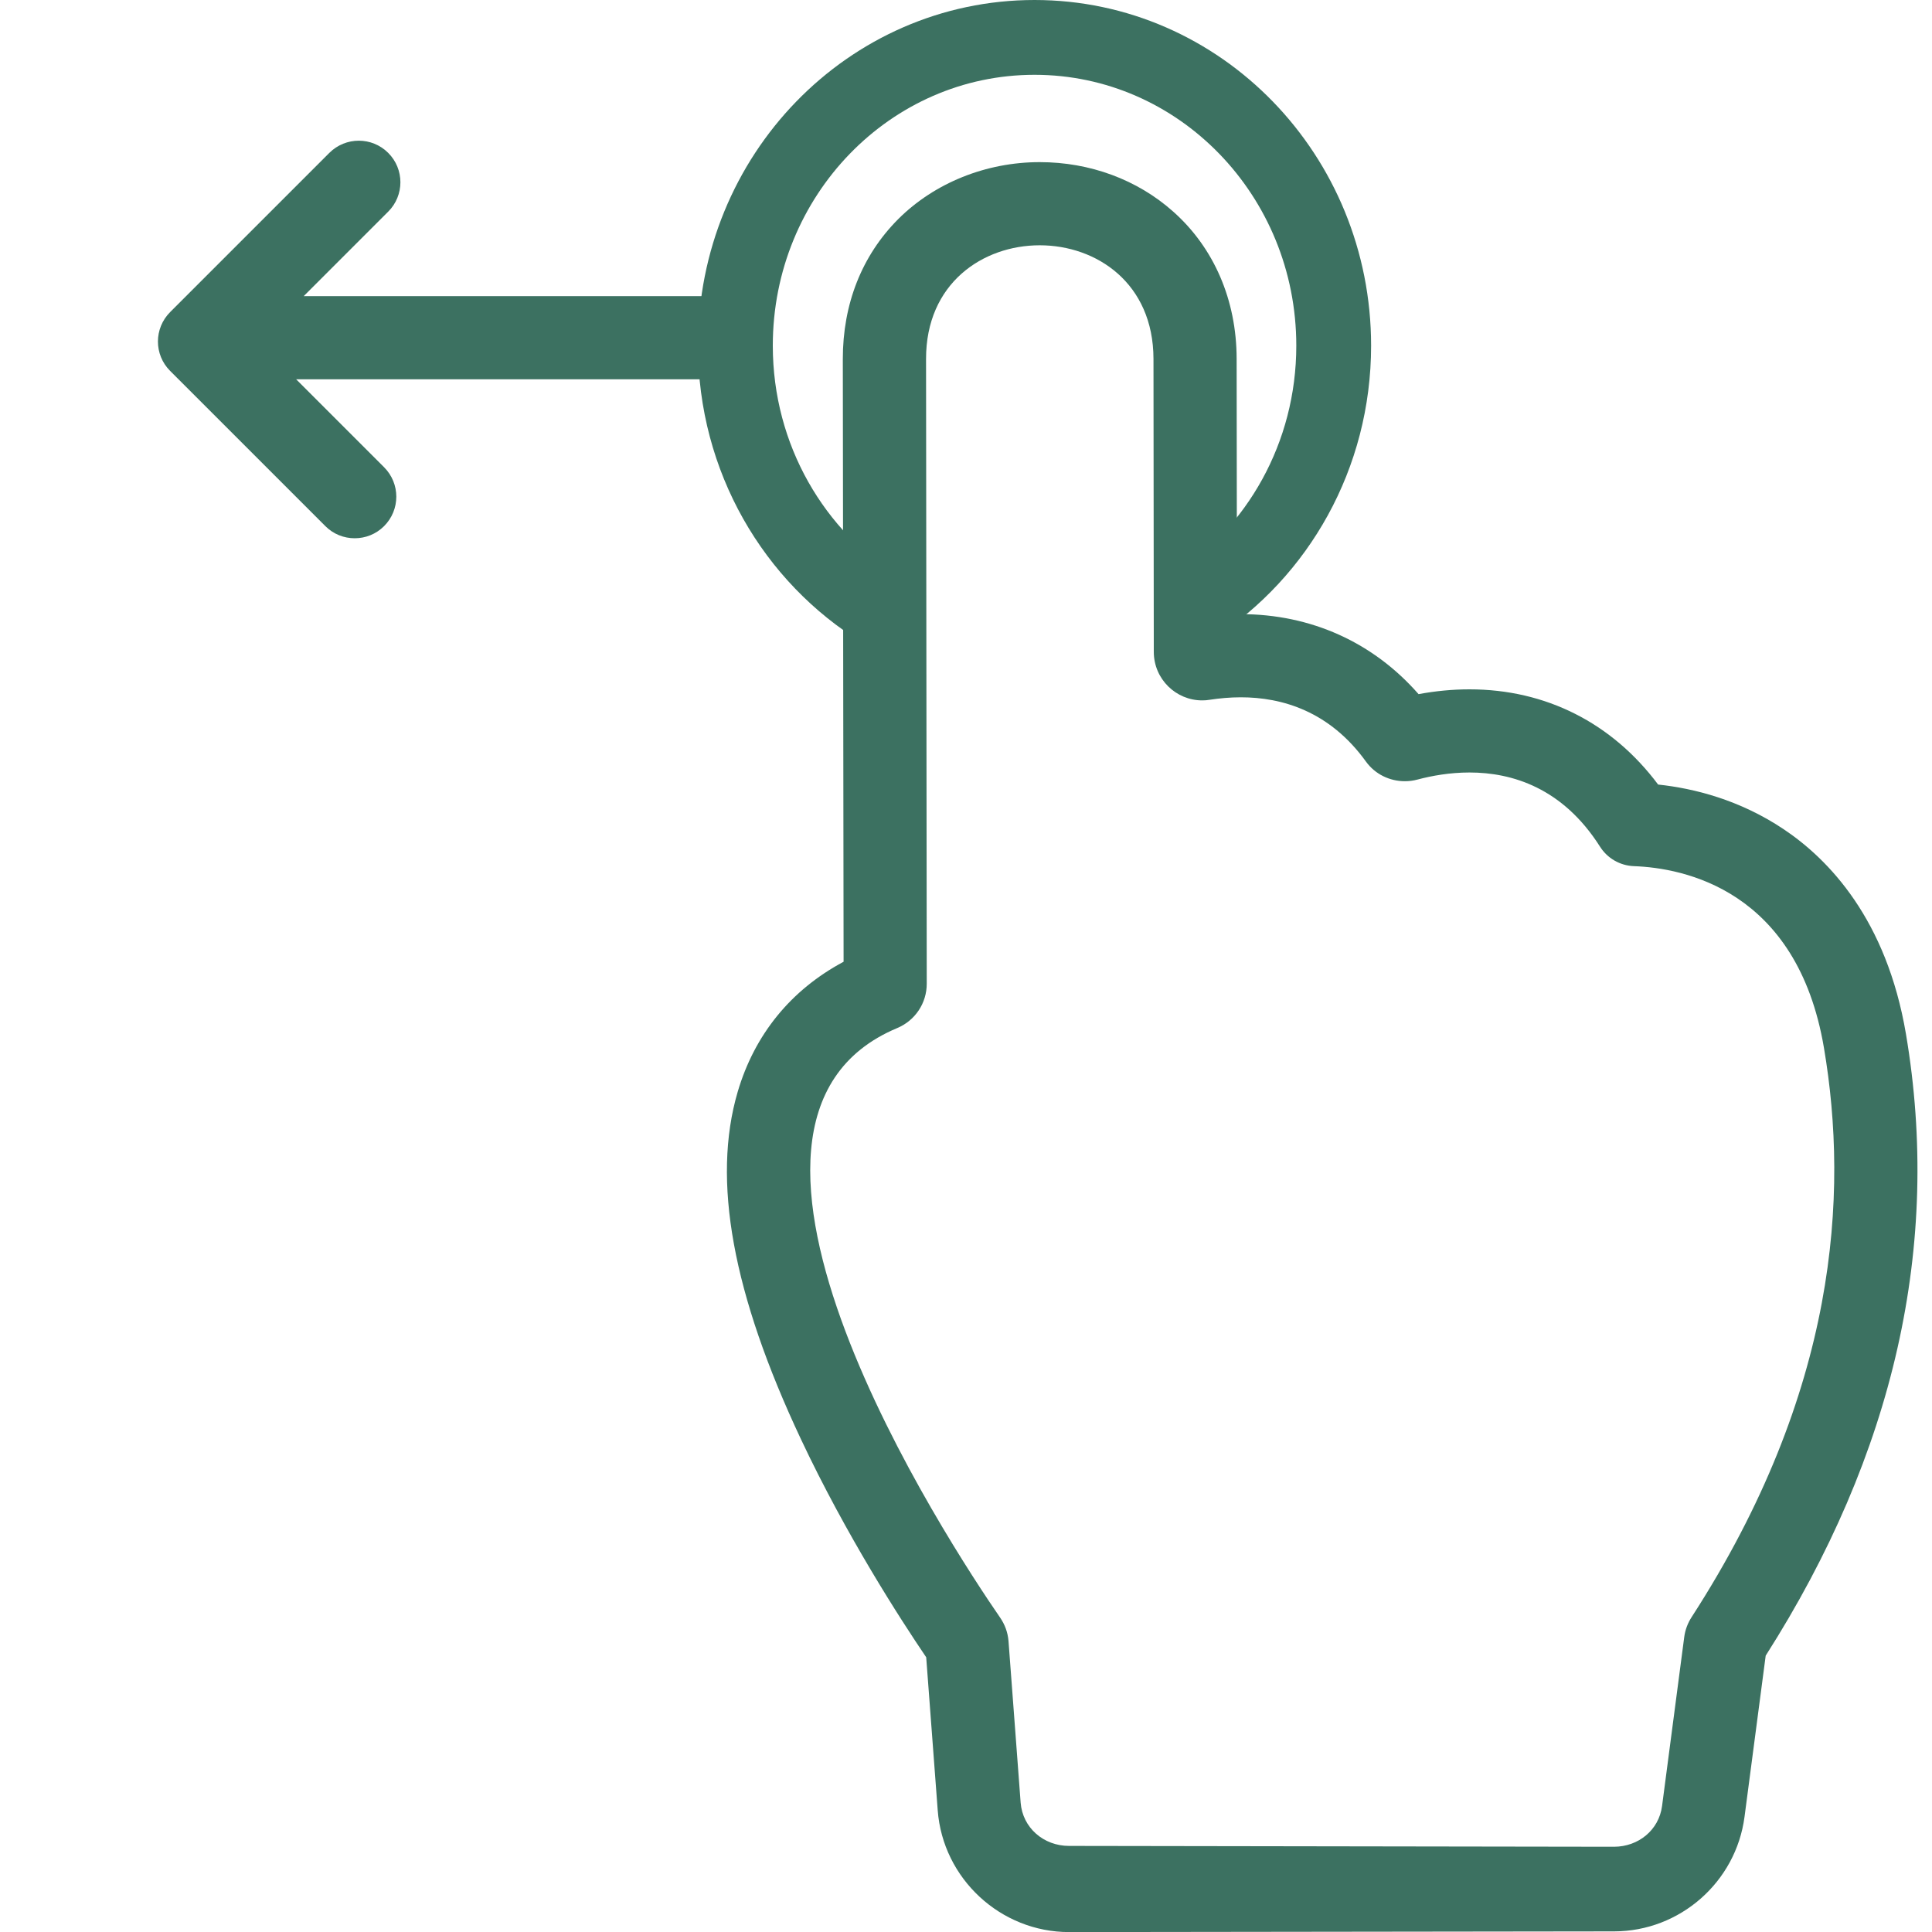<?xml version="1.0" encoding="UTF-8"?> <svg xmlns="http://www.w3.org/2000/svg" width="25" height="25" viewBox="0 0 25 25" fill="none"><g clip-path="url(#clip0_672_761)"><path d="M15.441 7.854C16.532 7.149 17.258 5.898 17.258 4.473C17.258 2.27 15.525 0.484 13.387 0.484C11.249 0.484 9.516 2.27 9.516 4.473C9.516 5.932 10.277 7.209 11.412 7.904" stroke="#3C7161" stroke-width="0.968"></path><path d="M2.202 4.038L4.262 1.978C4.473 1.768 4.813 1.768 5.023 1.978C5.234 2.188 5.234 2.529 5.023 2.739L3.93 3.832H9.088C9.385 3.832 9.626 4.073 9.626 4.37C9.626 4.667 9.385 4.908 9.088 4.908H3.832L4.97 6.046C5.181 6.257 5.181 6.597 4.97 6.808C4.865 6.913 4.728 6.965 4.59 6.965C4.452 6.965 4.314 6.913 4.209 6.807L2.201 4.799C1.991 4.589 1.991 4.249 2.202 4.038Z" fill="#3C7161"></path><path d="M23.079 10.729C22.509 10.348 21.917 10.201 21.456 10.152C20.86 9.355 20.003 8.92 19.015 8.92C18.798 8.92 18.578 8.941 18.356 8.982C17.77 8.312 16.964 7.947 16.056 7.947C16.039 7.947 16.023 7.947 16.006 7.947L16.002 4.642C16.001 3.883 15.709 3.206 15.18 2.737C14.716 2.324 14.103 2.098 13.454 2.098C12.759 2.098 12.092 2.367 11.623 2.835C11.153 3.306 10.905 3.933 10.906 4.649L10.912 9.418L10.916 12.445C10.235 12.809 9.765 13.385 9.546 14.127C9.21 15.269 9.478 16.741 10.365 18.625C10.949 19.866 11.65 20.951 11.985 21.445L12.134 23.425C12.2 24.309 12.947 25.001 13.833 25.001L20.887 24.992C21.738 24.991 22.463 24.354 22.574 23.51L22.848 21.424C24.514 18.812 25.124 16.107 24.663 13.38C24.412 11.896 23.663 11.119 23.079 10.729ZM21.891 20.923C21.84 21.001 21.806 21.09 21.794 21.183L21.507 23.37C21.466 23.682 21.2 23.896 20.886 23.897L13.834 23.886H13.833C13.505 23.886 13.232 23.652 13.207 23.325L13.05 21.235C13.041 21.124 13.004 21.023 12.941 20.931C12.295 19.994 8.691 14.523 11.61 13.303C11.842 13.206 11.993 12.98 11.992 12.728C11.991 11.238 11.985 6.293 11.983 4.647C11.981 3.665 12.718 3.174 13.454 3.174C14.189 3.174 14.924 3.663 14.926 4.644L14.93 8.436C14.931 8.788 15.217 9.063 15.556 9.063C15.588 9.063 15.621 9.061 15.654 9.055C15.779 9.036 15.914 9.023 16.056 9.023C16.586 9.023 17.204 9.2 17.677 9.857C17.795 10.019 17.983 10.109 18.179 10.109C18.234 10.109 18.289 10.102 18.344 10.087C18.529 10.038 18.762 9.996 19.015 9.996C19.568 9.996 20.221 10.196 20.703 10.954C20.799 11.107 20.963 11.201 21.143 11.208C21.779 11.231 23.255 11.509 23.602 13.56C23.924 15.46 23.775 18.01 21.891 20.923Z" fill="#3C7161"></path></g><defs><clipPath id="clip0_672_761"><rect width="25" height="25" fill="white"></rect></clipPath></defs></svg> 